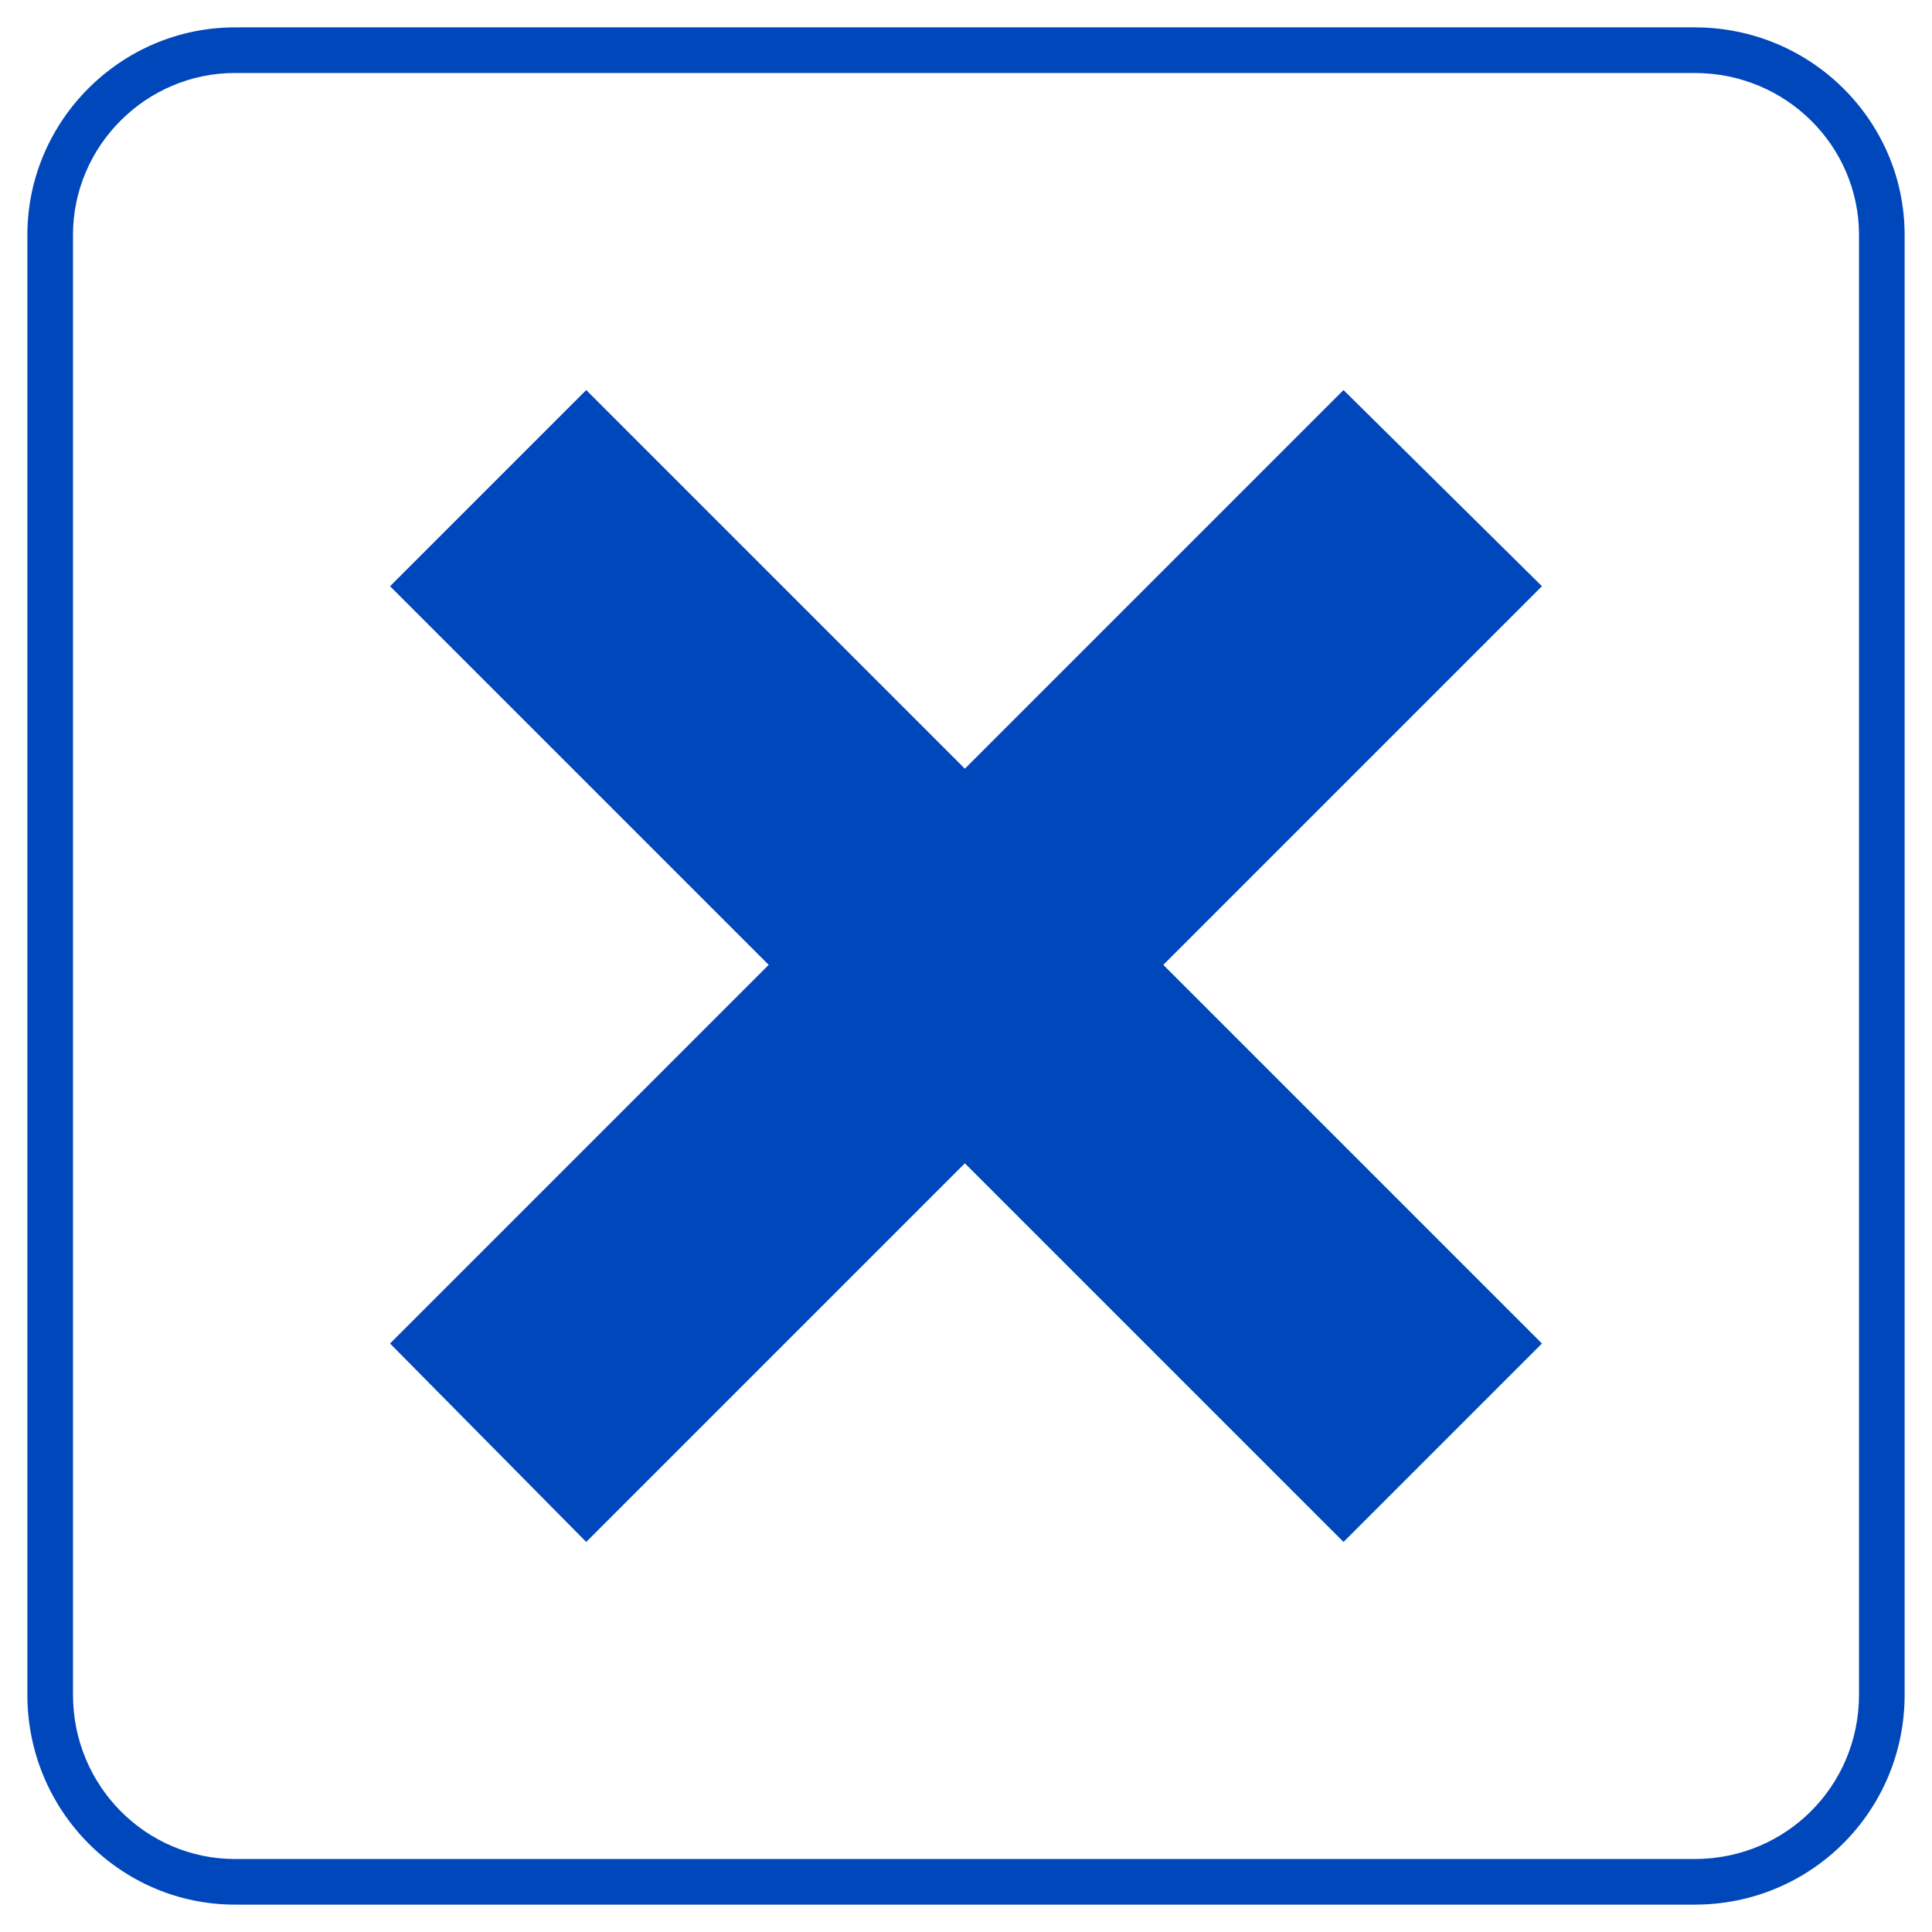 <svg xmlns="http://www.w3.org/2000/svg" xmlns:xlink="http://www.w3.org/1999/xlink" xml:space="preserve" version="1.1" style="shape-rendering:geometricPrecision;text-rendering:geometricPrecision;image-rendering:optimizeQuality;fill:url(#CerosGradient_iddabc7fde9);" viewBox="0 0 847 847" x="0px" y="0px" fill-rule="evenodd" clip-rule="evenodd" aria-hidden="true" width="847px" height="847px"><defs><linearGradient class="cerosgradient" data-cerosgradient="true" id="CerosGradient_iddabc7fde9" gradientUnits="userSpaceOnUse" x1="50%" y1="100%" x2="50%" y2="0%"><stop offset="0%" stop-color="#0047BB"/><stop offset="100%" stop-color="#0047BB"/></linearGradient><linearGradient/><style type="text/css">
   
    .fil1-id8634e796c-630c75d4c3c08{fill:black}
    .fil0-id8634e796c-630c75d4c3c08{fill:black;fill-rule:nonzero}
   
  </style></defs><g><path class="fil0-id8634e796c-630c75d4c3c08" d="M103 12l640 0c51,0 92,41 92,91l0 640c0,51 -41,92 -92,92l-640 0c-50,0 -91,-41 -91,-92l0 -640c0,-50 41,-91 91,-91zm640 20l-640 0c-39,0 -71,32 -71,71l0 640c0,40 32,72 71,72l640 0c40,0 72,-32 72,-72l0 -640c0,-39 -32,-71 -72,-71z" style="fill:url(#CerosGradient_iddabc7fde9);"/><polygon class="fil1-id8634e796c-630c75d4c3c08" points="423,337 589,171 676,257 510,423 676,589 589,676 423,510 257,676 171,589 337,423 171,257 257,171 " style="fill:url(#CerosGradient_iddabc7fde9);"/></g></svg>